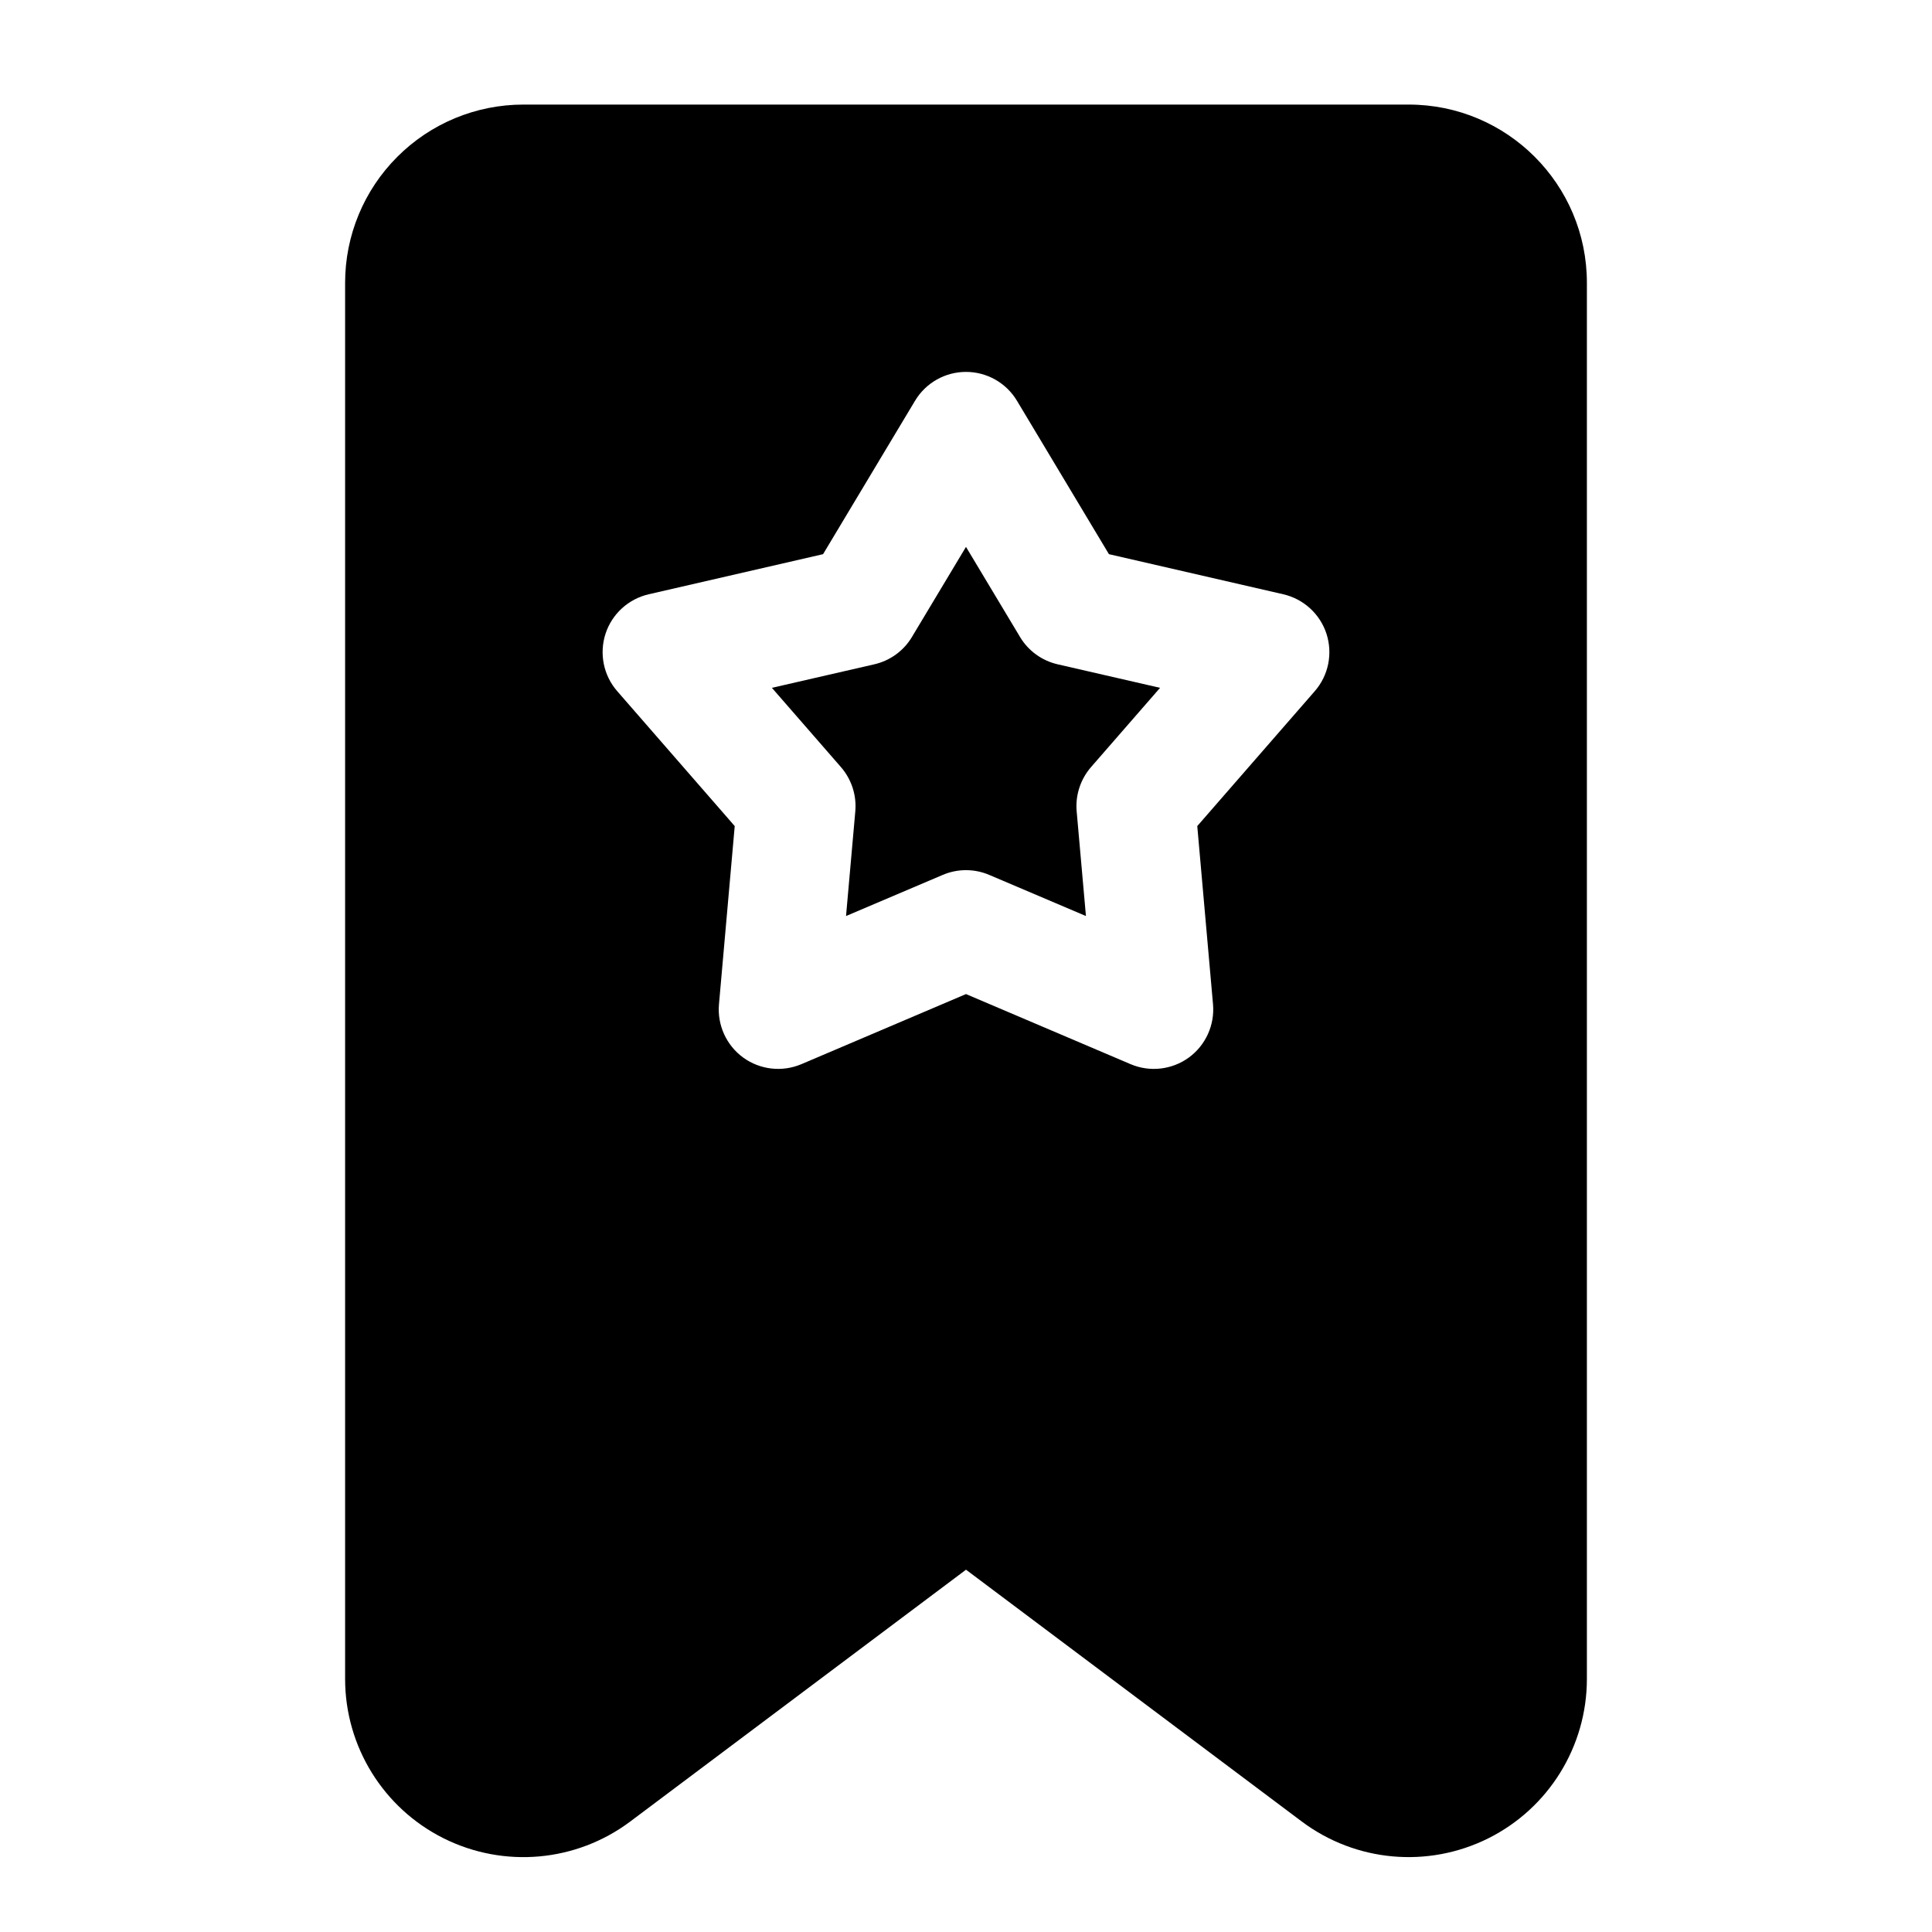<?xml version="1.0" encoding="UTF-8"?>
<!-- Uploaded to: ICON Repo, www.svgrepo.com, Generator: ICON Repo Mixer Tools -->
<svg fill="#000000" width="800px" height="800px" version="1.1" viewBox="144 144 512 512" xmlns="http://www.w3.org/2000/svg">
 <path d="m400 559.99-88.969 66.723c-14.312 10.738-33.457 12.453-49.469 4.457-15.996-7.996-26.105-24.355-26.105-42.242v-369.98c0-12.531 4.977-24.547 13.84-33.395 8.848-8.863 20.859-13.84 33.395-13.84h234.62c26.086 0 47.23 21.145 47.23 47.23v369.98c0 17.887-10.109 34.242-26.105 42.242-16.012 7.996-35.156 6.281-49.469-4.457l-88.969-66.723zm-37.879-269.13 24.371-40.652c2.852-4.754 7.981-7.652 13.508-7.652s10.66 2.898 13.508 7.652l24.371 40.652 46.207 10.629c5.383 1.242 9.73 5.211 11.445 10.469 1.699 5.273 0.535 11.035-3.102 15.207l-31.141 35.754 4.172 47.215c0.488 5.512-1.953 10.879-6.422 14.137-4.473 3.242-10.328 3.906-15.414 1.746l-43.625-18.578-43.625 18.578c-5.086 2.156-10.941 1.496-15.414-1.746-4.473-3.258-6.91-8.629-6.422-14.137l4.172-47.215-31.141-35.754c-3.637-4.172-4.801-9.934-3.102-15.207 1.715-5.258 6.062-9.227 11.445-10.469zm37.879-1.938-14.328 23.883c-2.188 3.668-5.793 6.281-9.965 7.242l-27.145 6.234 18.293 21.004c2.801 3.227 4.188 7.461 3.809 11.73l-2.457 27.742 25.617-10.895c3.953-1.684 8.391-1.684 12.344 0l25.617 10.895-2.457-27.742c-0.379-4.266 1.008-8.5 3.809-11.73l18.293-21.004-27.145-6.234c-4.172-0.961-7.777-3.574-9.965-7.242l-14.328-23.883z" fill-rule="evenodd"/>
</svg>